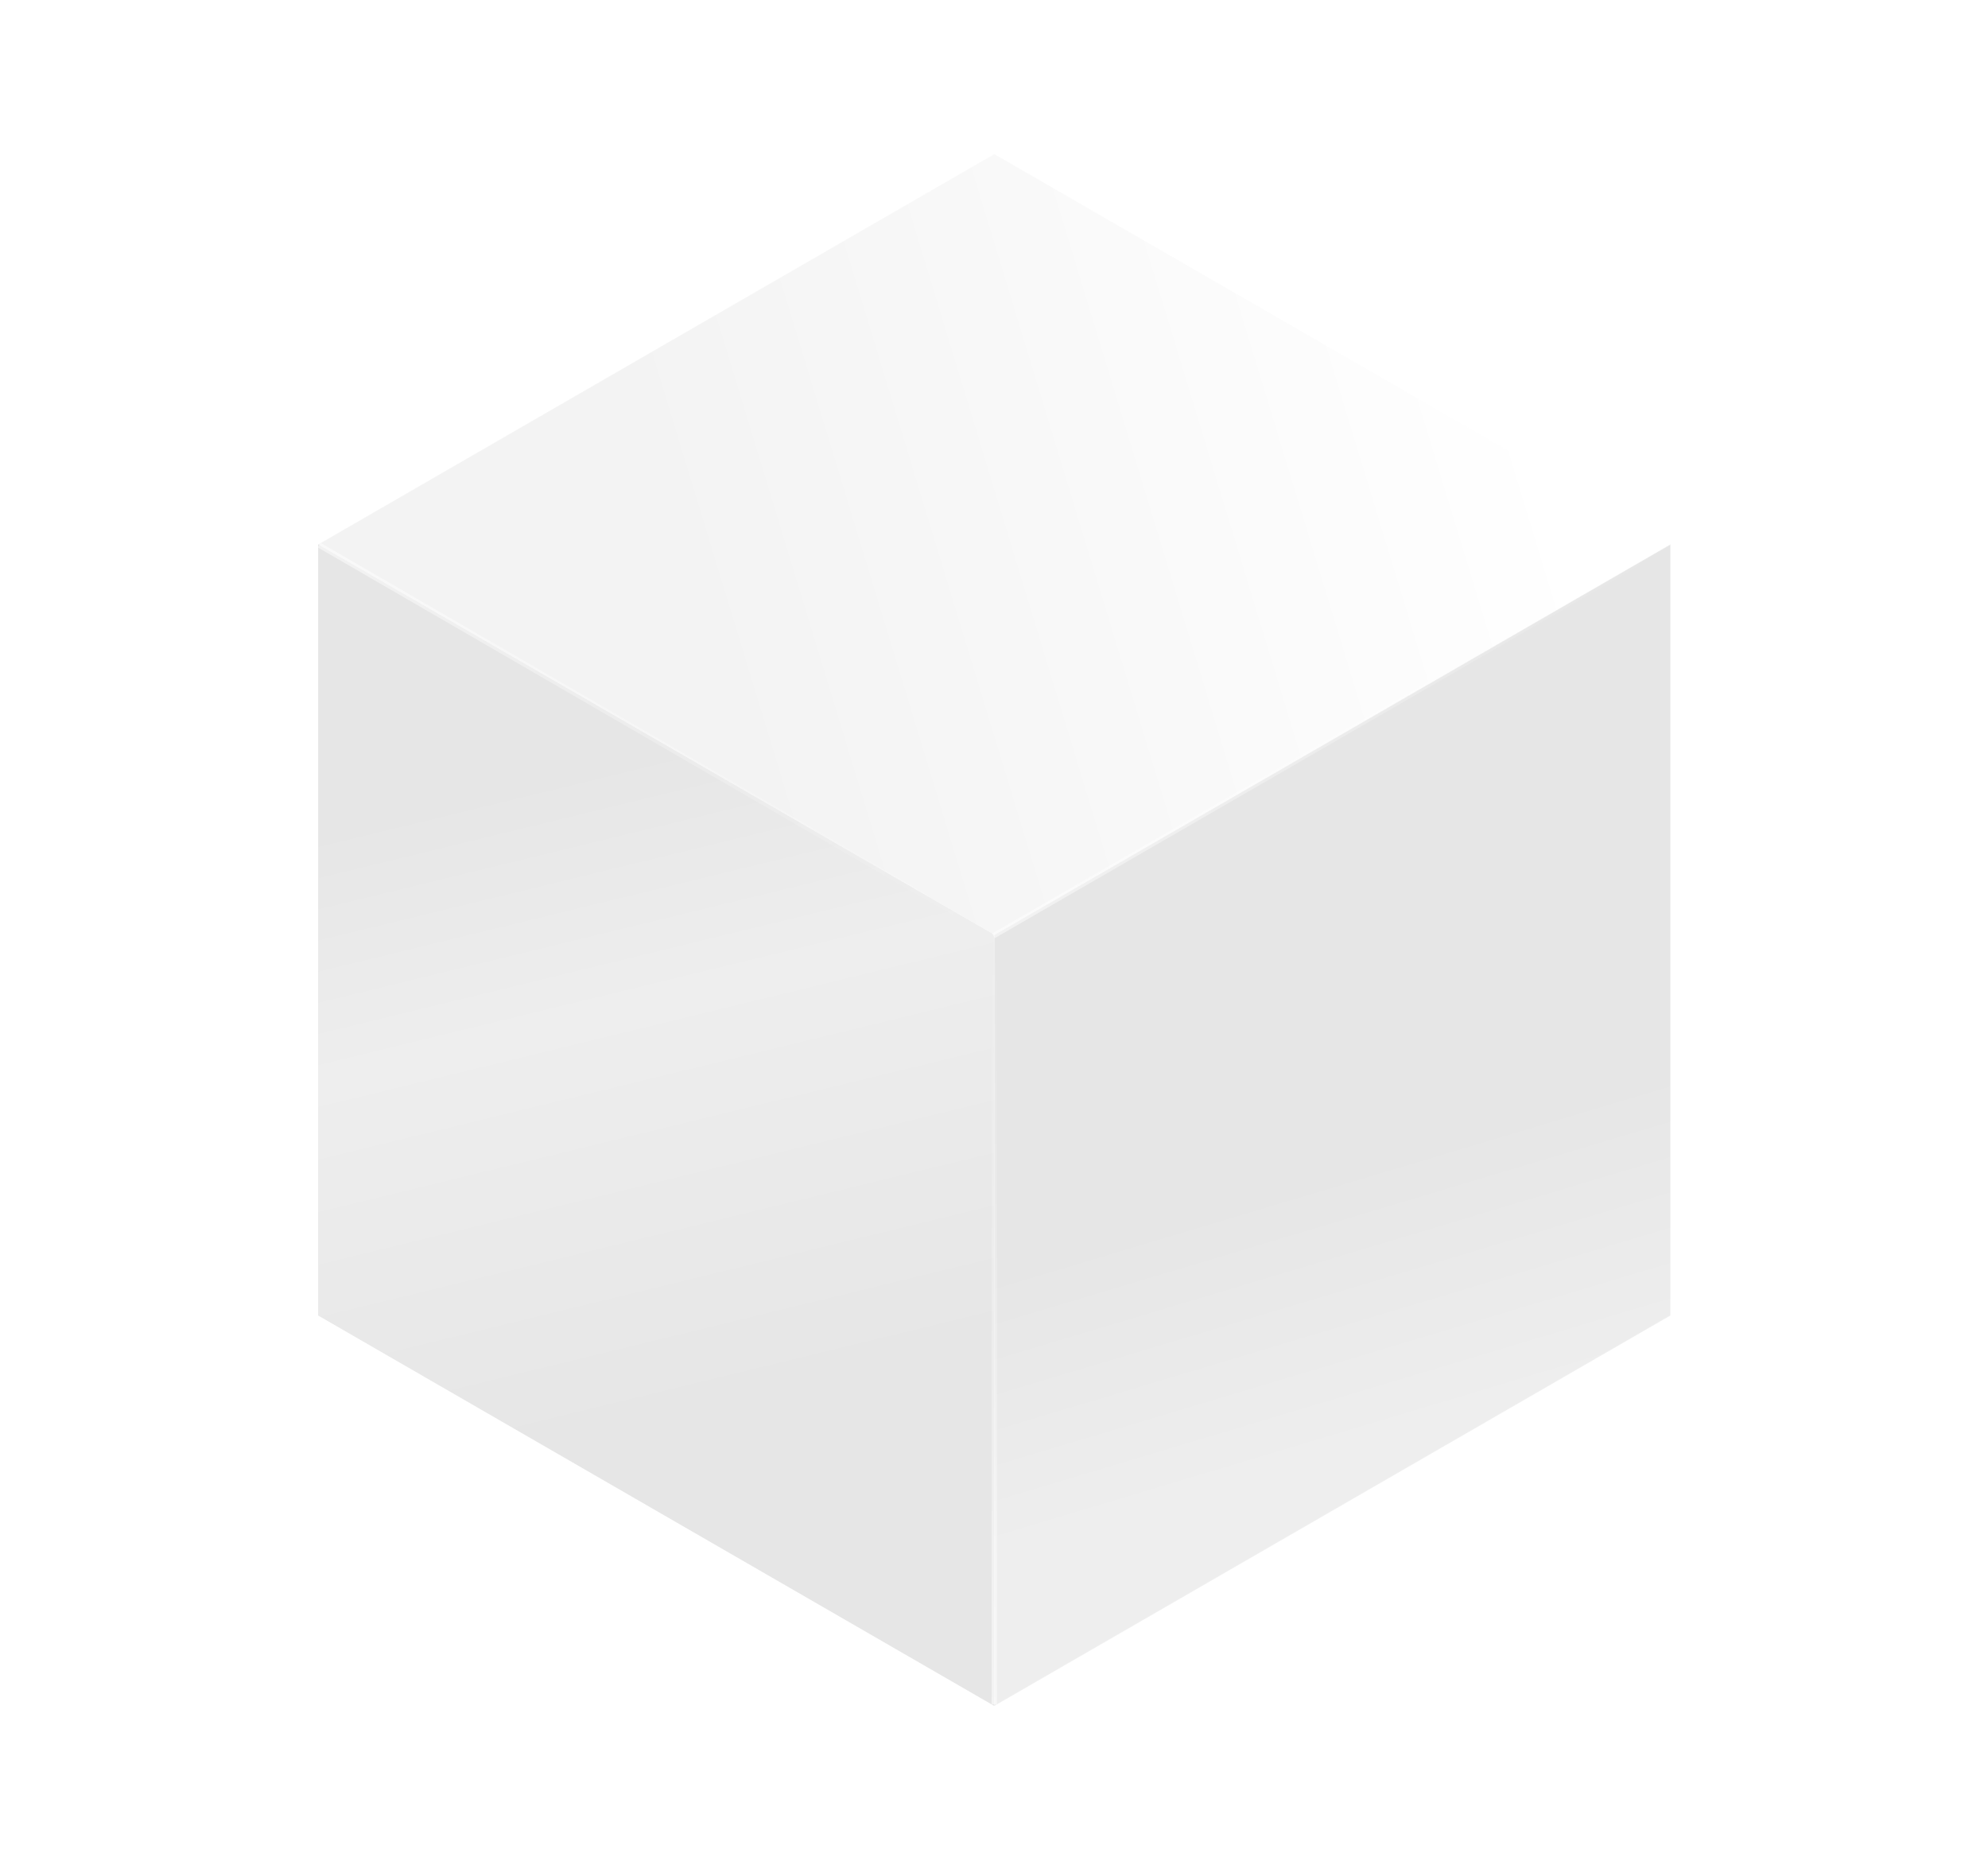 <svg width="375" height="351" viewBox="0 0 375 351" fill="none" xmlns="http://www.w3.org/2000/svg">
<rect opacity="0.2" width="147.28" height="147.28" transform="matrix(0.866 0.5 -0.866 0.5 187.558 29.047)" fill="url(#paint0_linear_2009_7105)" stroke="white" stroke-width="0.2"/>
<path opacity="0.2" d="M60.008 102.675L187.556 176.315L187.556 321.755L60.008 248.115L60.008 102.675Z" fill="url(#paint1_linear_2009_7105)"/>
<path opacity="0.2" d="M315.107 102.675L187.559 176.315L187.559 321.755L315.107 248.115L315.107 102.675Z" fill="url(#paint2_linear_2009_7105)" stroke="white" stroke-width="0.2"/>
<g filter="url(#filter0_f_2009_7105)">
<path d="M187.404 176.499L314.599 103.004" stroke="url(#paint3_linear_2009_7105)"/>
</g>
<g filter="url(#filter1_f_2009_7105)">
<path d="M187.404 176.499C137.73 147.727 109.88 131.595 60.206 102.823" stroke="url(#paint4_linear_2009_7105)"/>
</g>
<g filter="url(#filter2_f_2009_7105)">
<path d="M187.548 176.499L187.548 321.447" stroke="url(#paint5_linear_2009_7105)"/>
</g>
<defs>
<filter id="filter0_f_2009_7105" x="185.154" y="100.571" width="131.696" height="78.361" filterUnits="userSpaceOnUse" color-interpolation-filters="sRGB">
<feFlood flood-opacity="0" result="BackgroundImageFix"/>
<feBlend mode="normal" in="SourceGraphic" in2="BackgroundImageFix" result="shape"/>
<feGaussianBlur stdDeviation="1" result="effect1_foregroundBlur_2009_7105"/>
</filter>
<filter id="filter1_f_2009_7105" x="57.955" y="100.39" width="131.699" height="78.542" filterUnits="userSpaceOnUse" color-interpolation-filters="sRGB">
<feFlood flood-opacity="0" result="BackgroundImageFix"/>
<feBlend mode="normal" in="SourceGraphic" in2="BackgroundImageFix" result="shape"/>
<feGaussianBlur stdDeviation="1" result="effect1_foregroundBlur_2009_7105"/>
</filter>
<filter id="filter2_f_2009_7105" x="185.048" y="174.499" width="5" height="148.948" filterUnits="userSpaceOnUse" color-interpolation-filters="sRGB">
<feFlood flood-opacity="0" result="BackgroundImageFix"/>
<feBlend mode="normal" in="SourceGraphic" in2="BackgroundImageFix" result="shape"/>
<feGaussianBlur stdDeviation="1" result="effect1_foregroundBlur_2009_7105"/>
</filter>
<linearGradient id="paint0_linear_2009_7105" x1="95.668" y1="145.805" x2="172.829" y2="35.728" gradientUnits="userSpaceOnUse">
<stop stop-color="#C4C4C4"/>
<stop offset="1" stop-color="white"/>
</linearGradient>
<linearGradient id="paint1_linear_2009_7105" x1="67.214" y1="136.36" x2="112.588" y2="322.681" gradientUnits="userSpaceOnUse">
<stop offset="0.083" stop-color="#808080"/>
<stop offset="0.333" stop-color="#AAAAAA"/>
<stop offset="0.755" stop-color="#808080"/>
</linearGradient>
<linearGradient id="paint2_linear_2009_7105" x1="234.653" y1="223.032" x2="250.046" y2="274.364" gradientUnits="userSpaceOnUse">
<stop stop-color="#808080"/>
<stop offset="1" stop-color="#AAAAAA"/>
</linearGradient>
<linearGradient id="paint3_linear_2009_7105" x1="187.404" y1="176.499" x2="314.599" y2="103.004" gradientUnits="userSpaceOnUse">
<stop stop-color="white" stop-opacity="0.5"/>
<stop offset="1" stop-color="white" stop-opacity="0"/>
</linearGradient>
<linearGradient id="paint4_linear_2009_7105" x1="187.403" y1="176.499" x2="60.206" y2="102.823" gradientUnits="userSpaceOnUse">
<stop stop-color="white" stop-opacity="0"/>
<stop offset="1" stop-color="white" stop-opacity="0.5"/>
</linearGradient>
<linearGradient id="paint5_linear_2009_7105" x1="187.548" y1="320.165" x2="187.549" y2="175.391" gradientUnits="userSpaceOnUse">
<stop stop-color="white" stop-opacity="0.5"/>
<stop offset="1" stop-color="white" stop-opacity="0"/>
</linearGradient>
</defs>
</svg>

